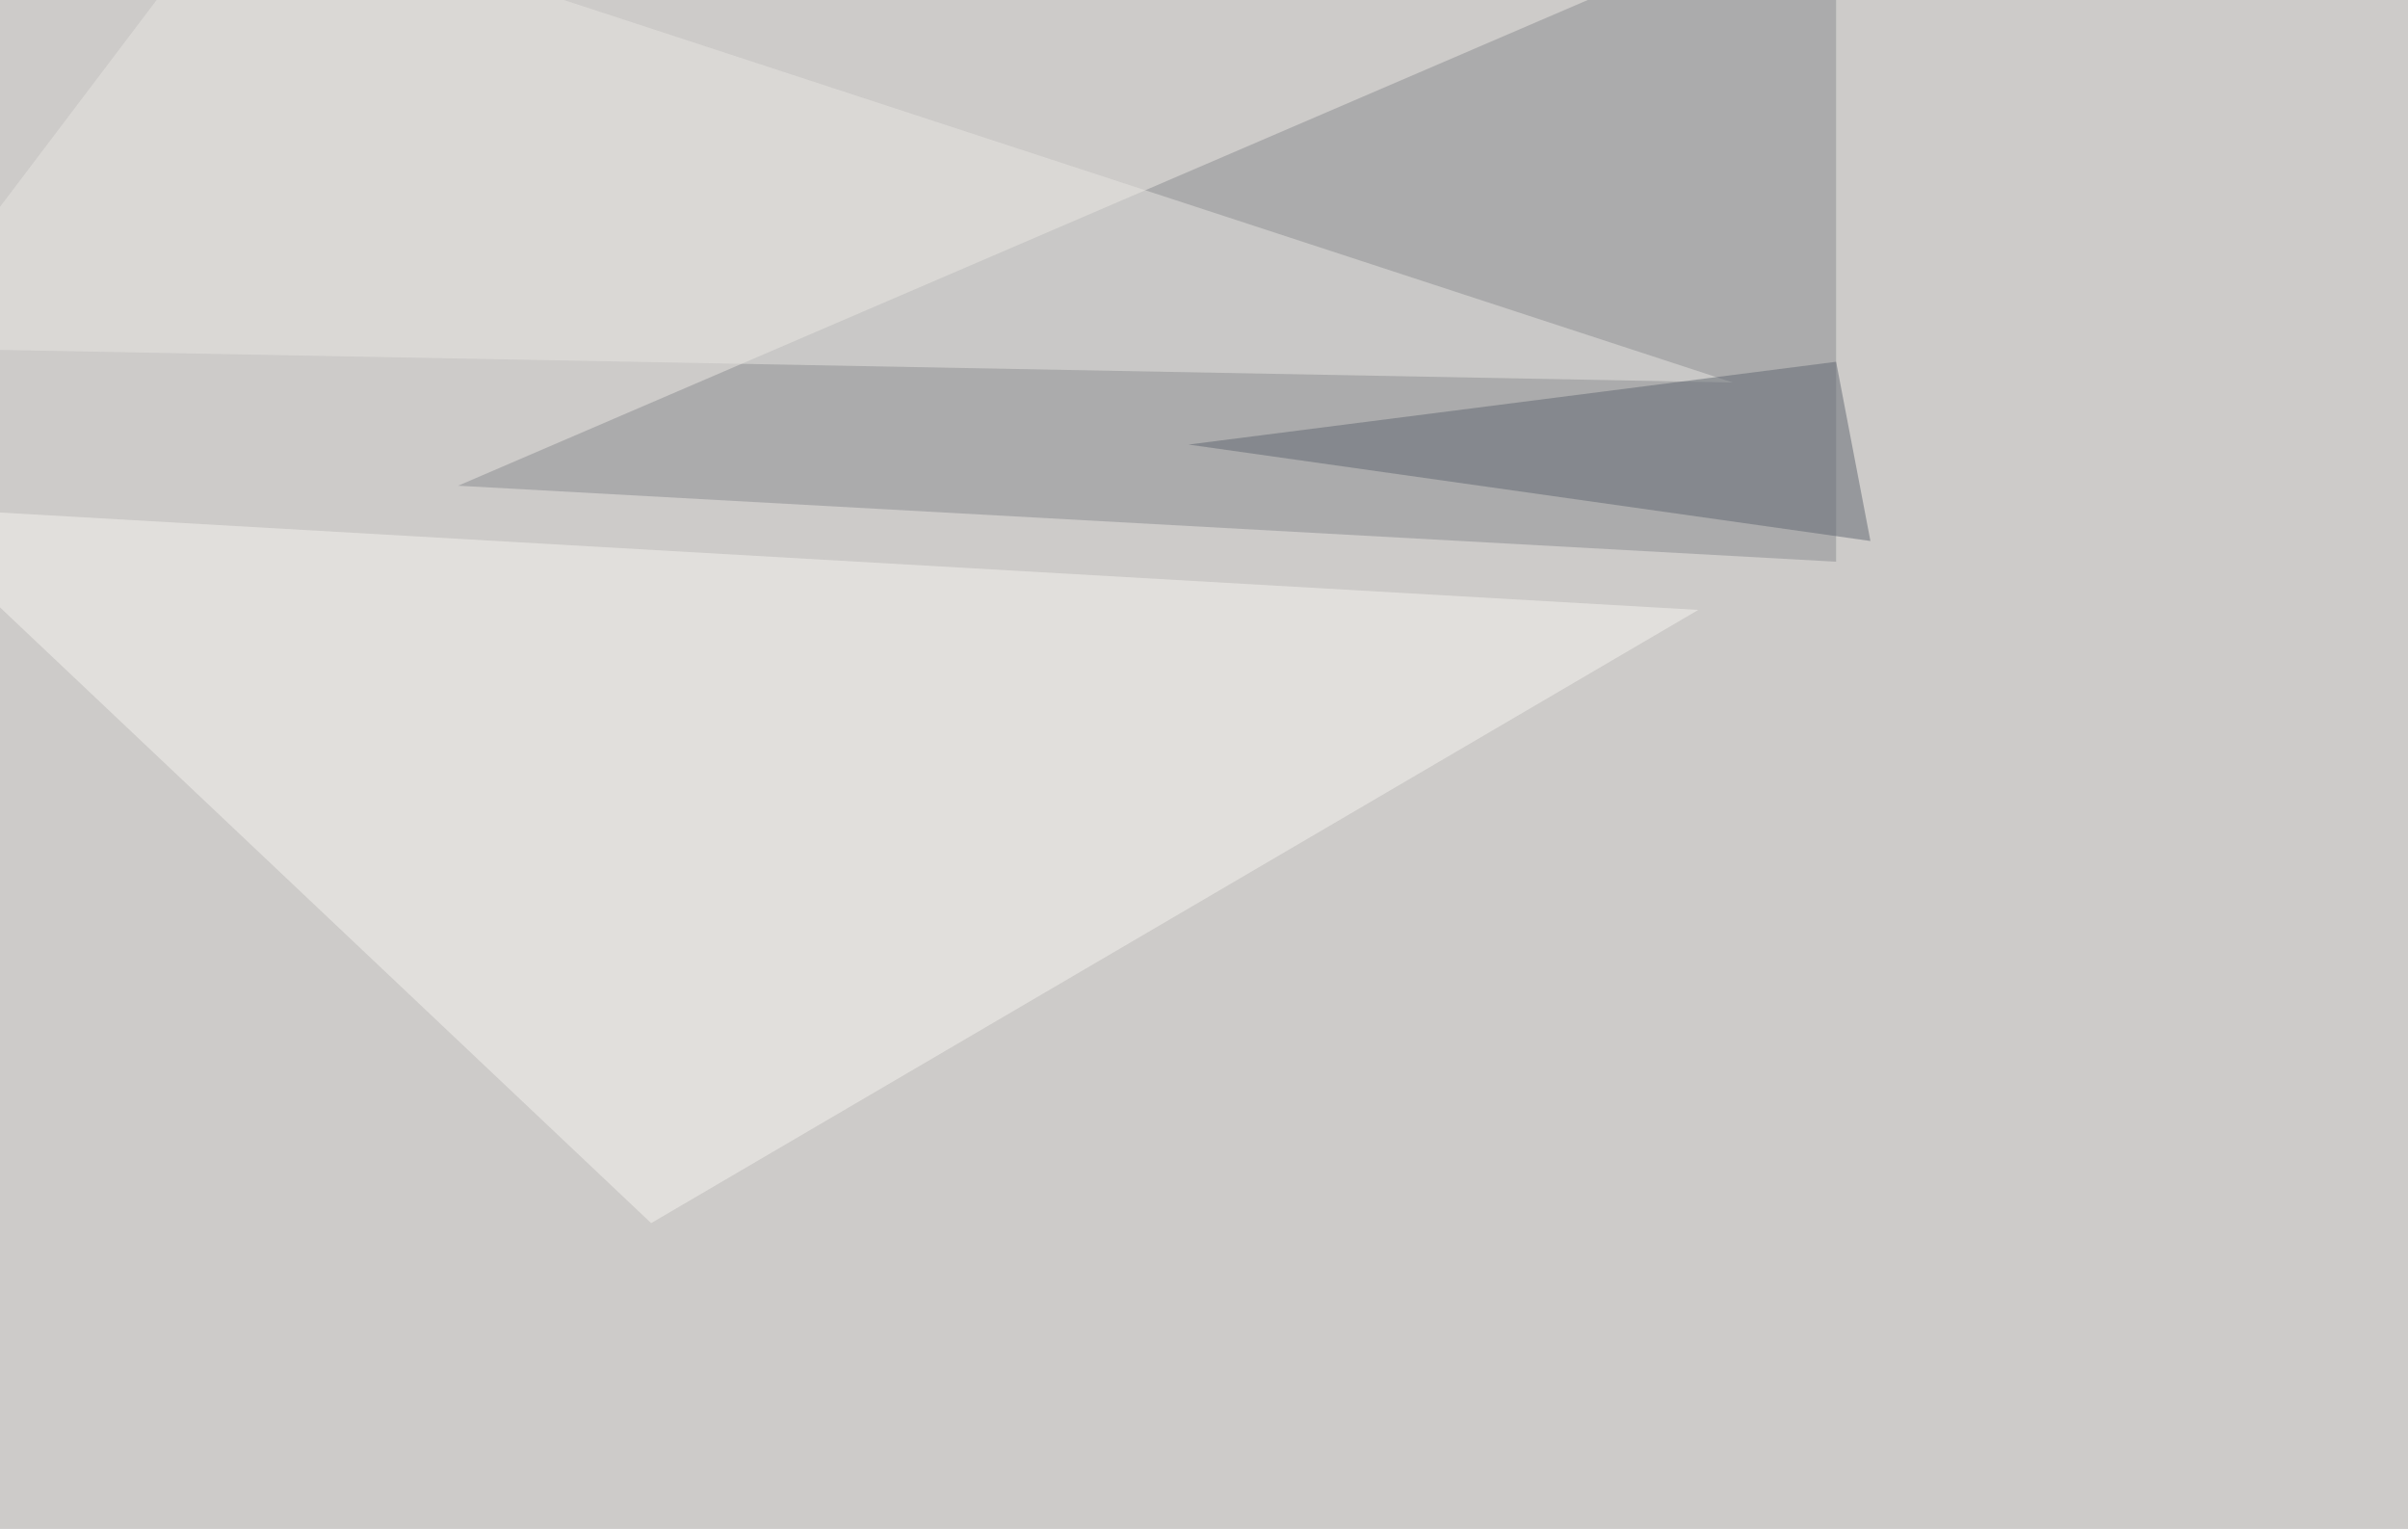 <svg xmlns="http://www.w3.org/2000/svg" width="1024" height="650" ><filter id="a"><feGaussianBlur stdDeviation="55"/></filter><rect width="100%" height="100%" fill="#cdcbc9"/><g filter="url(#a)"><g fill-opacity=".5"><path fill="#8a8d91" d="M780.8-45.4v284.2l-586-32.3z"/><path fill="#f7f4f0" d="M276.9 520L-45.4 215.3l767.6 44z"/><path fill="#e8e6e2" d="M101-45.4l635.8 208-782.2-14.7z"/><path fill="#606771" d="M780.8 153.8l14.6 76.2-290-41z"/></g></g></svg>